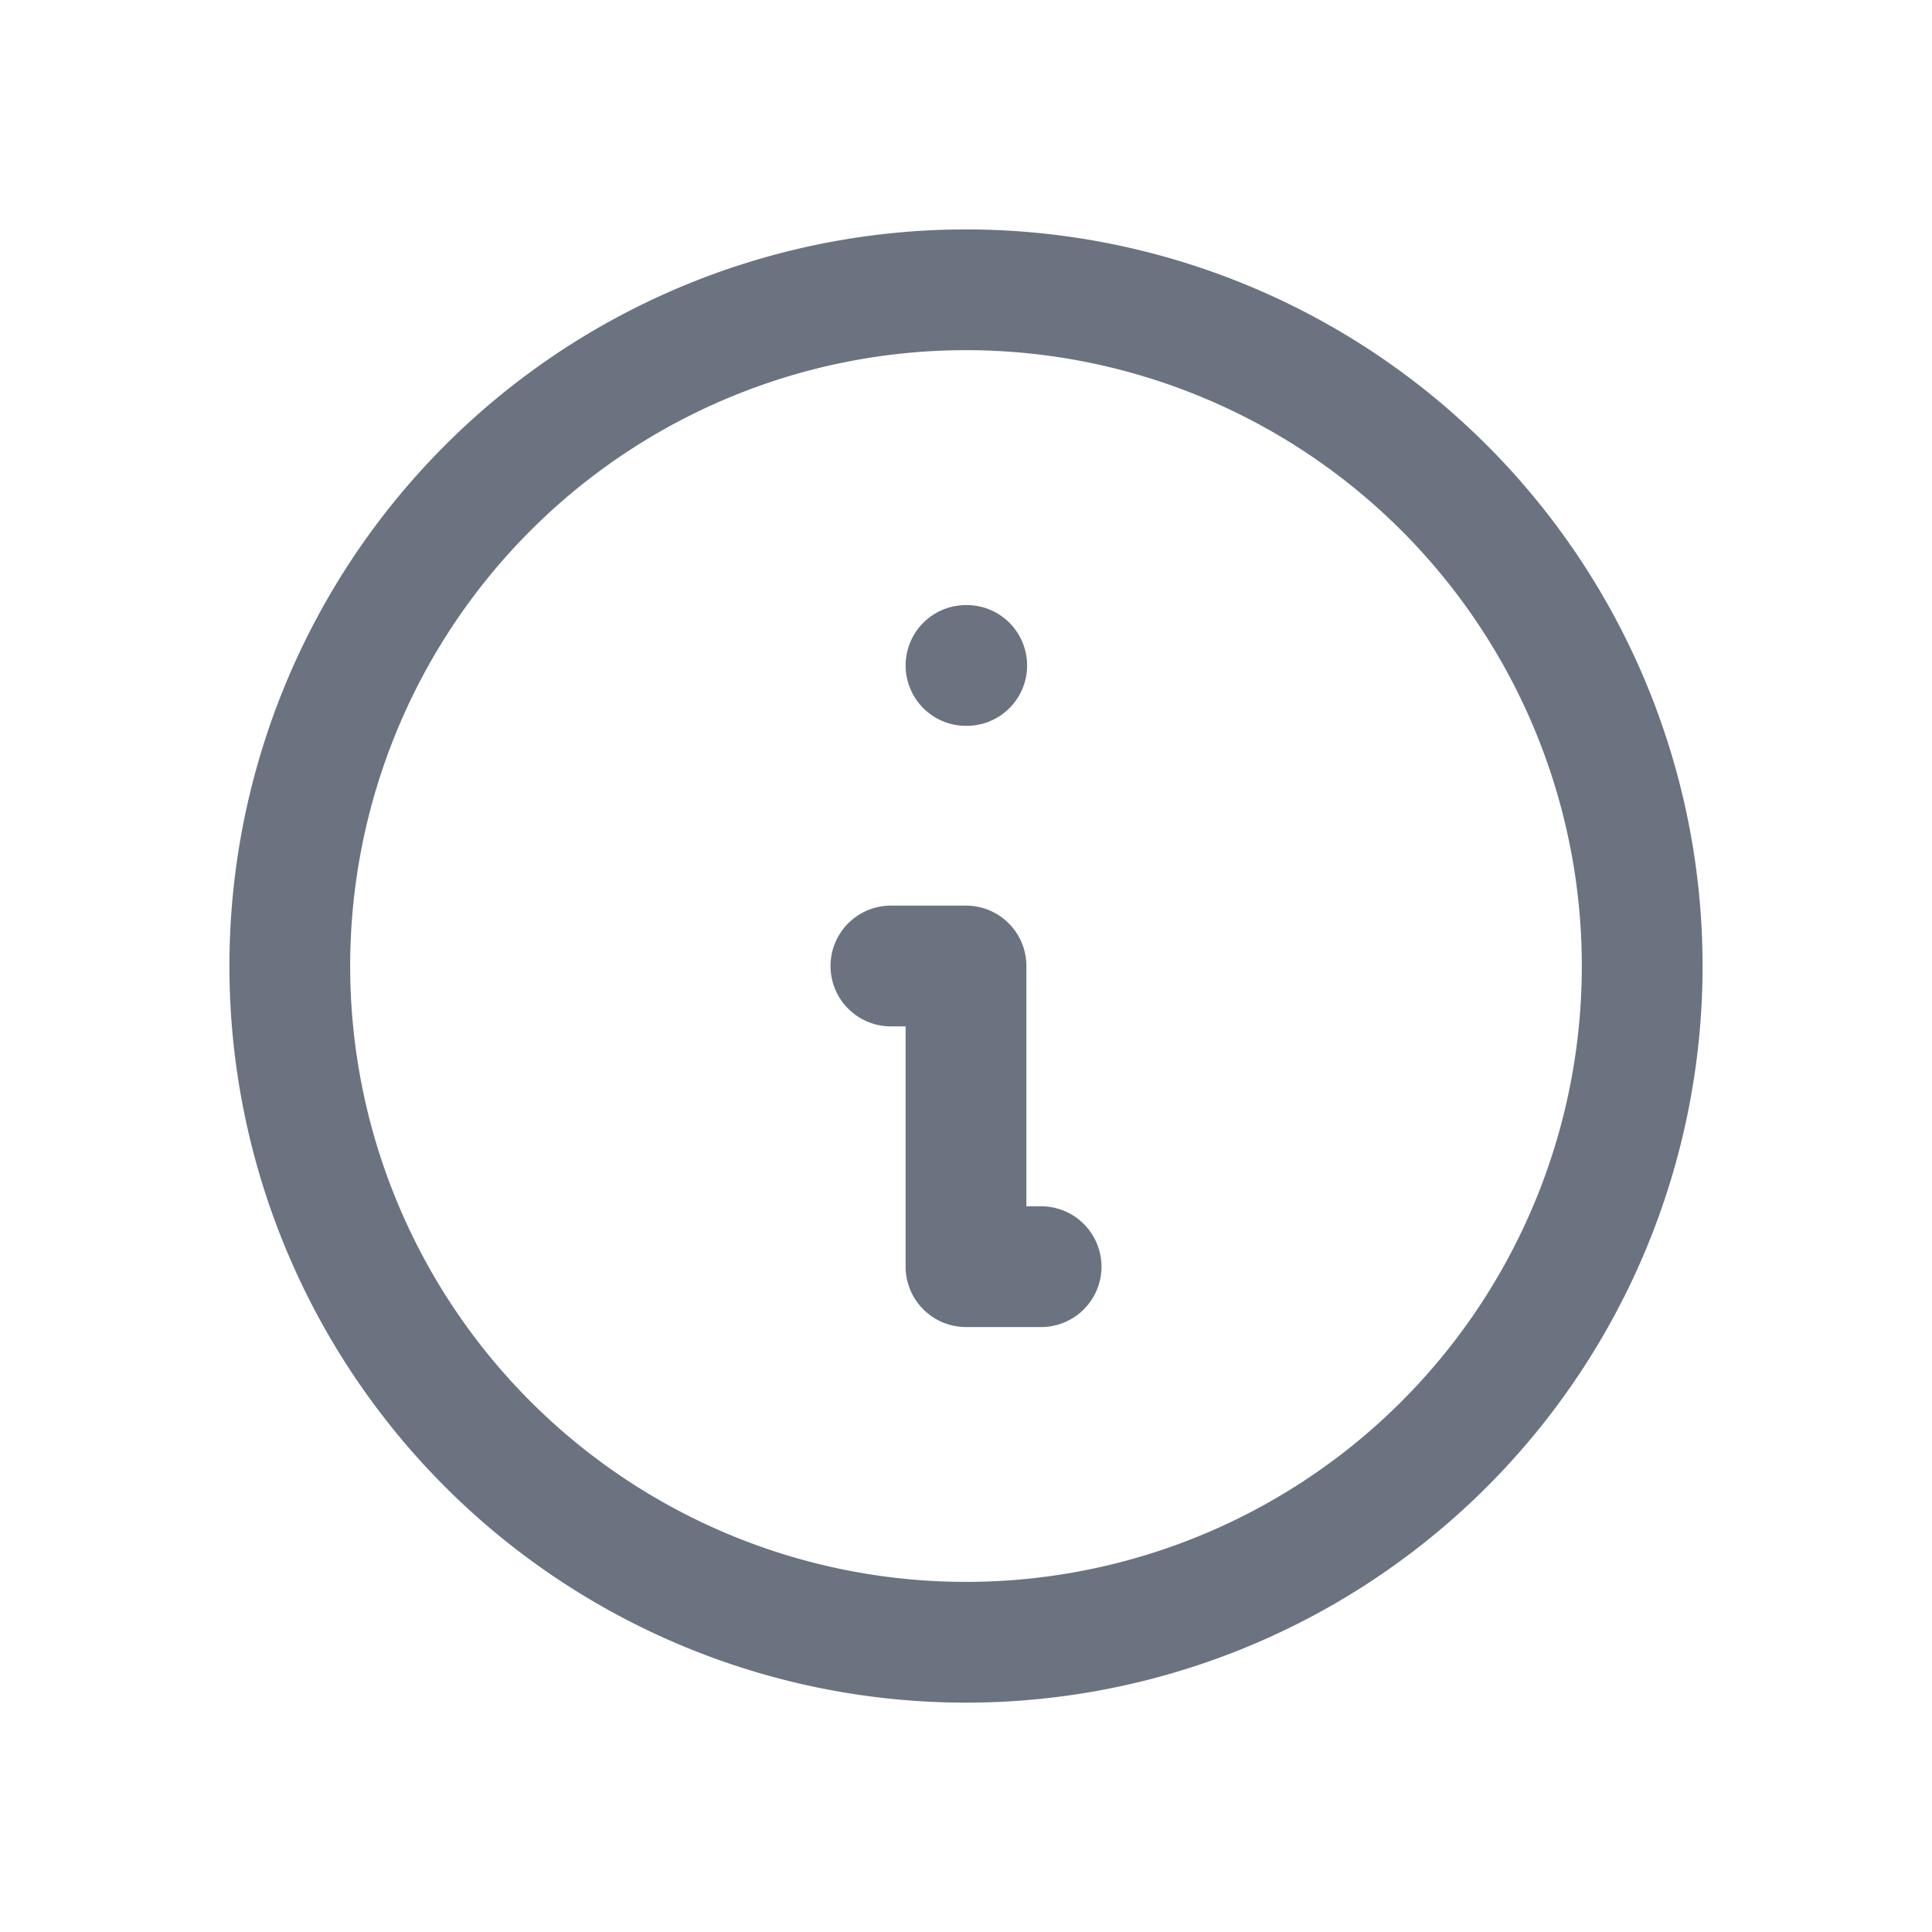 <svg xmlns="http://www.w3.org/2000/svg" width="16" height="16" fill="none"><path stroke="#6b7280" stroke-linecap="round" stroke-linejoin="round" d="M8.622 10.49H8V8h-.622M8 5.511h.006m5.594 2.49A5.6 5.6 0 1 1 2.4 8a5.6 5.6 0 0 1 11.2 0Z"></path></svg>